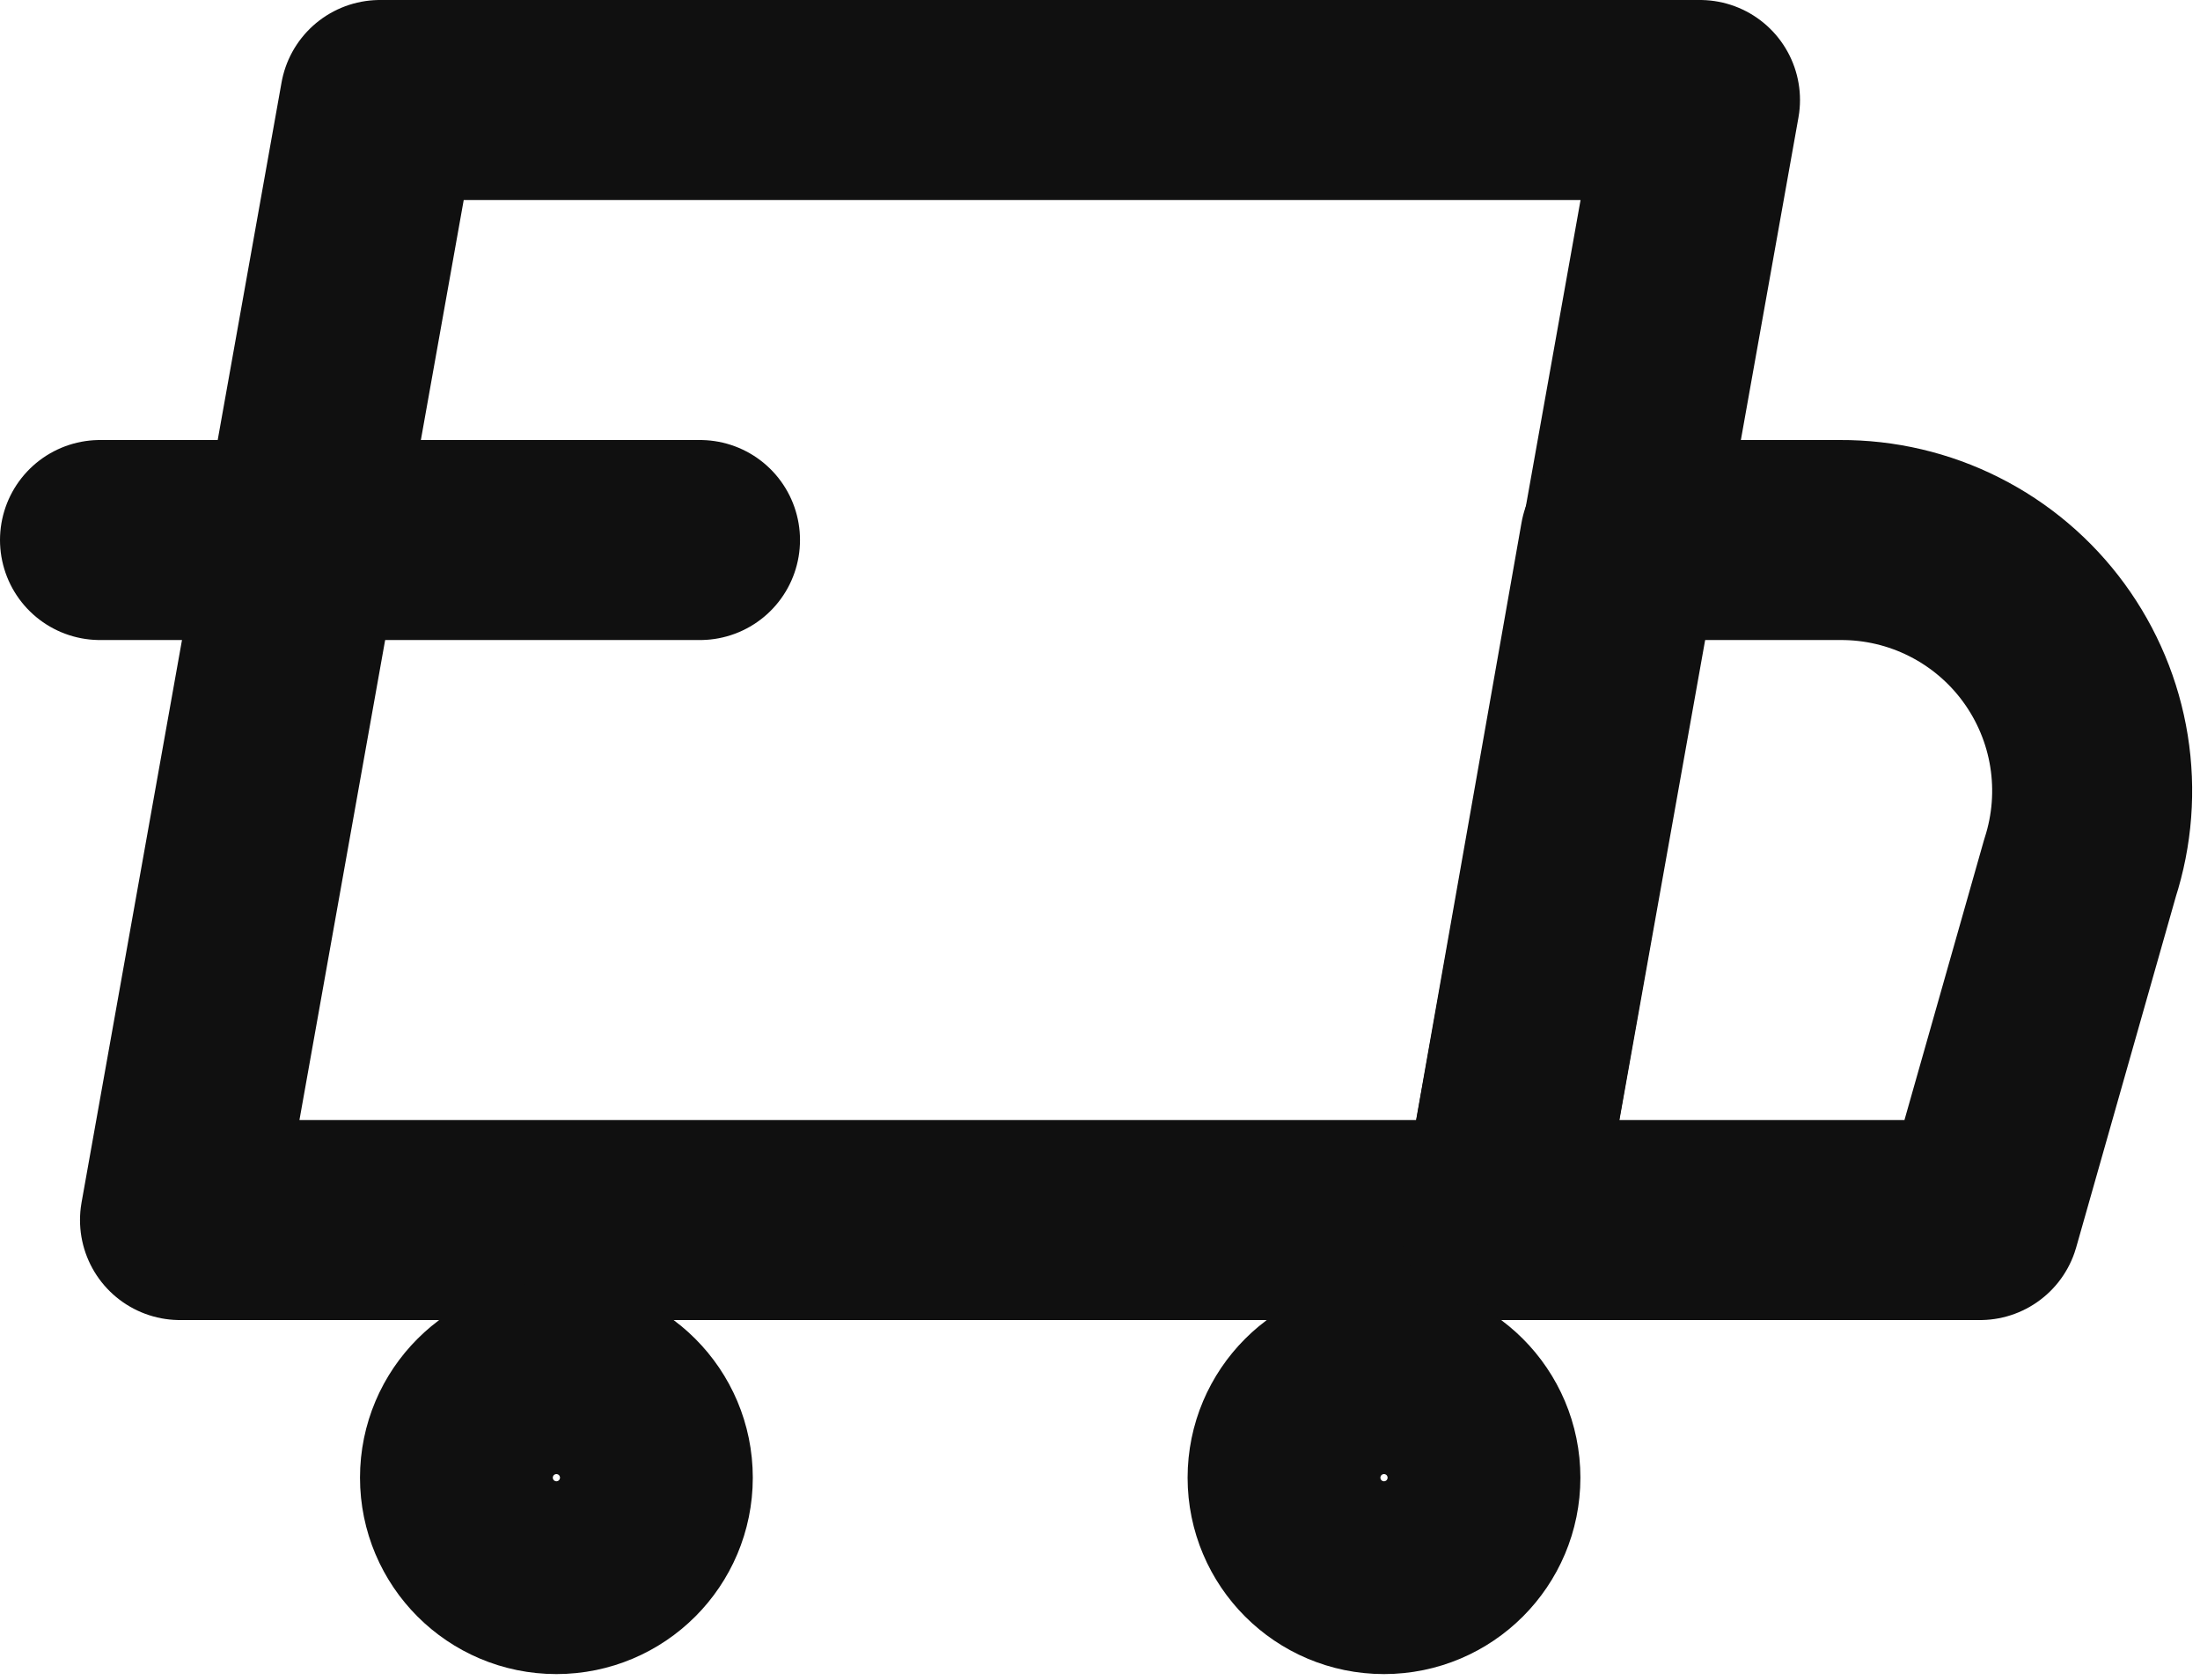 <svg xmlns="http://www.w3.org/2000/svg" fill="none" viewBox="0 0 55 42" height="42" width="55">
<path stroke-linejoin="round" stroke-linecap="round" stroke-width="5" stroke="#101010" d="M37.5 30.5H4.5L9.5 2.5H42.5L37.5 30.5Z"></path>
<path stroke-linejoin="round" stroke-linecap="round" stroke-width="5" stroke="#101010" d="M49.5 30.5H37.5L40.5 13.5H46C46.992 13.495 47.971 13.724 48.856 14.171C49.742 14.617 50.509 15.267 51.094 16.067C51.68 16.868 52.068 17.796 52.225 18.775C52.382 19.754 52.305 20.756 52 21.7L49.5 30.5Z"></path>
<path stroke-linejoin="round" stroke-linecap="round" stroke-width="5" stroke="#101010" d="M13.91 39.35C15.241 39.35 16.32 38.271 16.32 36.94C16.32 35.609 15.241 34.53 13.91 34.53C12.579 34.53 11.5 35.609 11.5 36.94C11.5 38.271 12.579 39.35 13.91 39.35Z"></path>
<path stroke-linejoin="round" stroke-linecap="round" stroke-width="5" stroke="#101010" d="M34.6 39.35C35.931 39.35 37.01 38.271 37.01 36.94C37.01 35.609 35.931 34.53 34.6 34.53C33.269 34.53 32.19 35.609 32.19 36.94C32.19 38.271 33.269 39.35 34.6 39.35Z"></path>
<path stroke-linejoin="round" stroke-linecap="round" stroke-width="5" stroke="#101010" d="M2.5 13.5H17.5"></path>
</svg>
